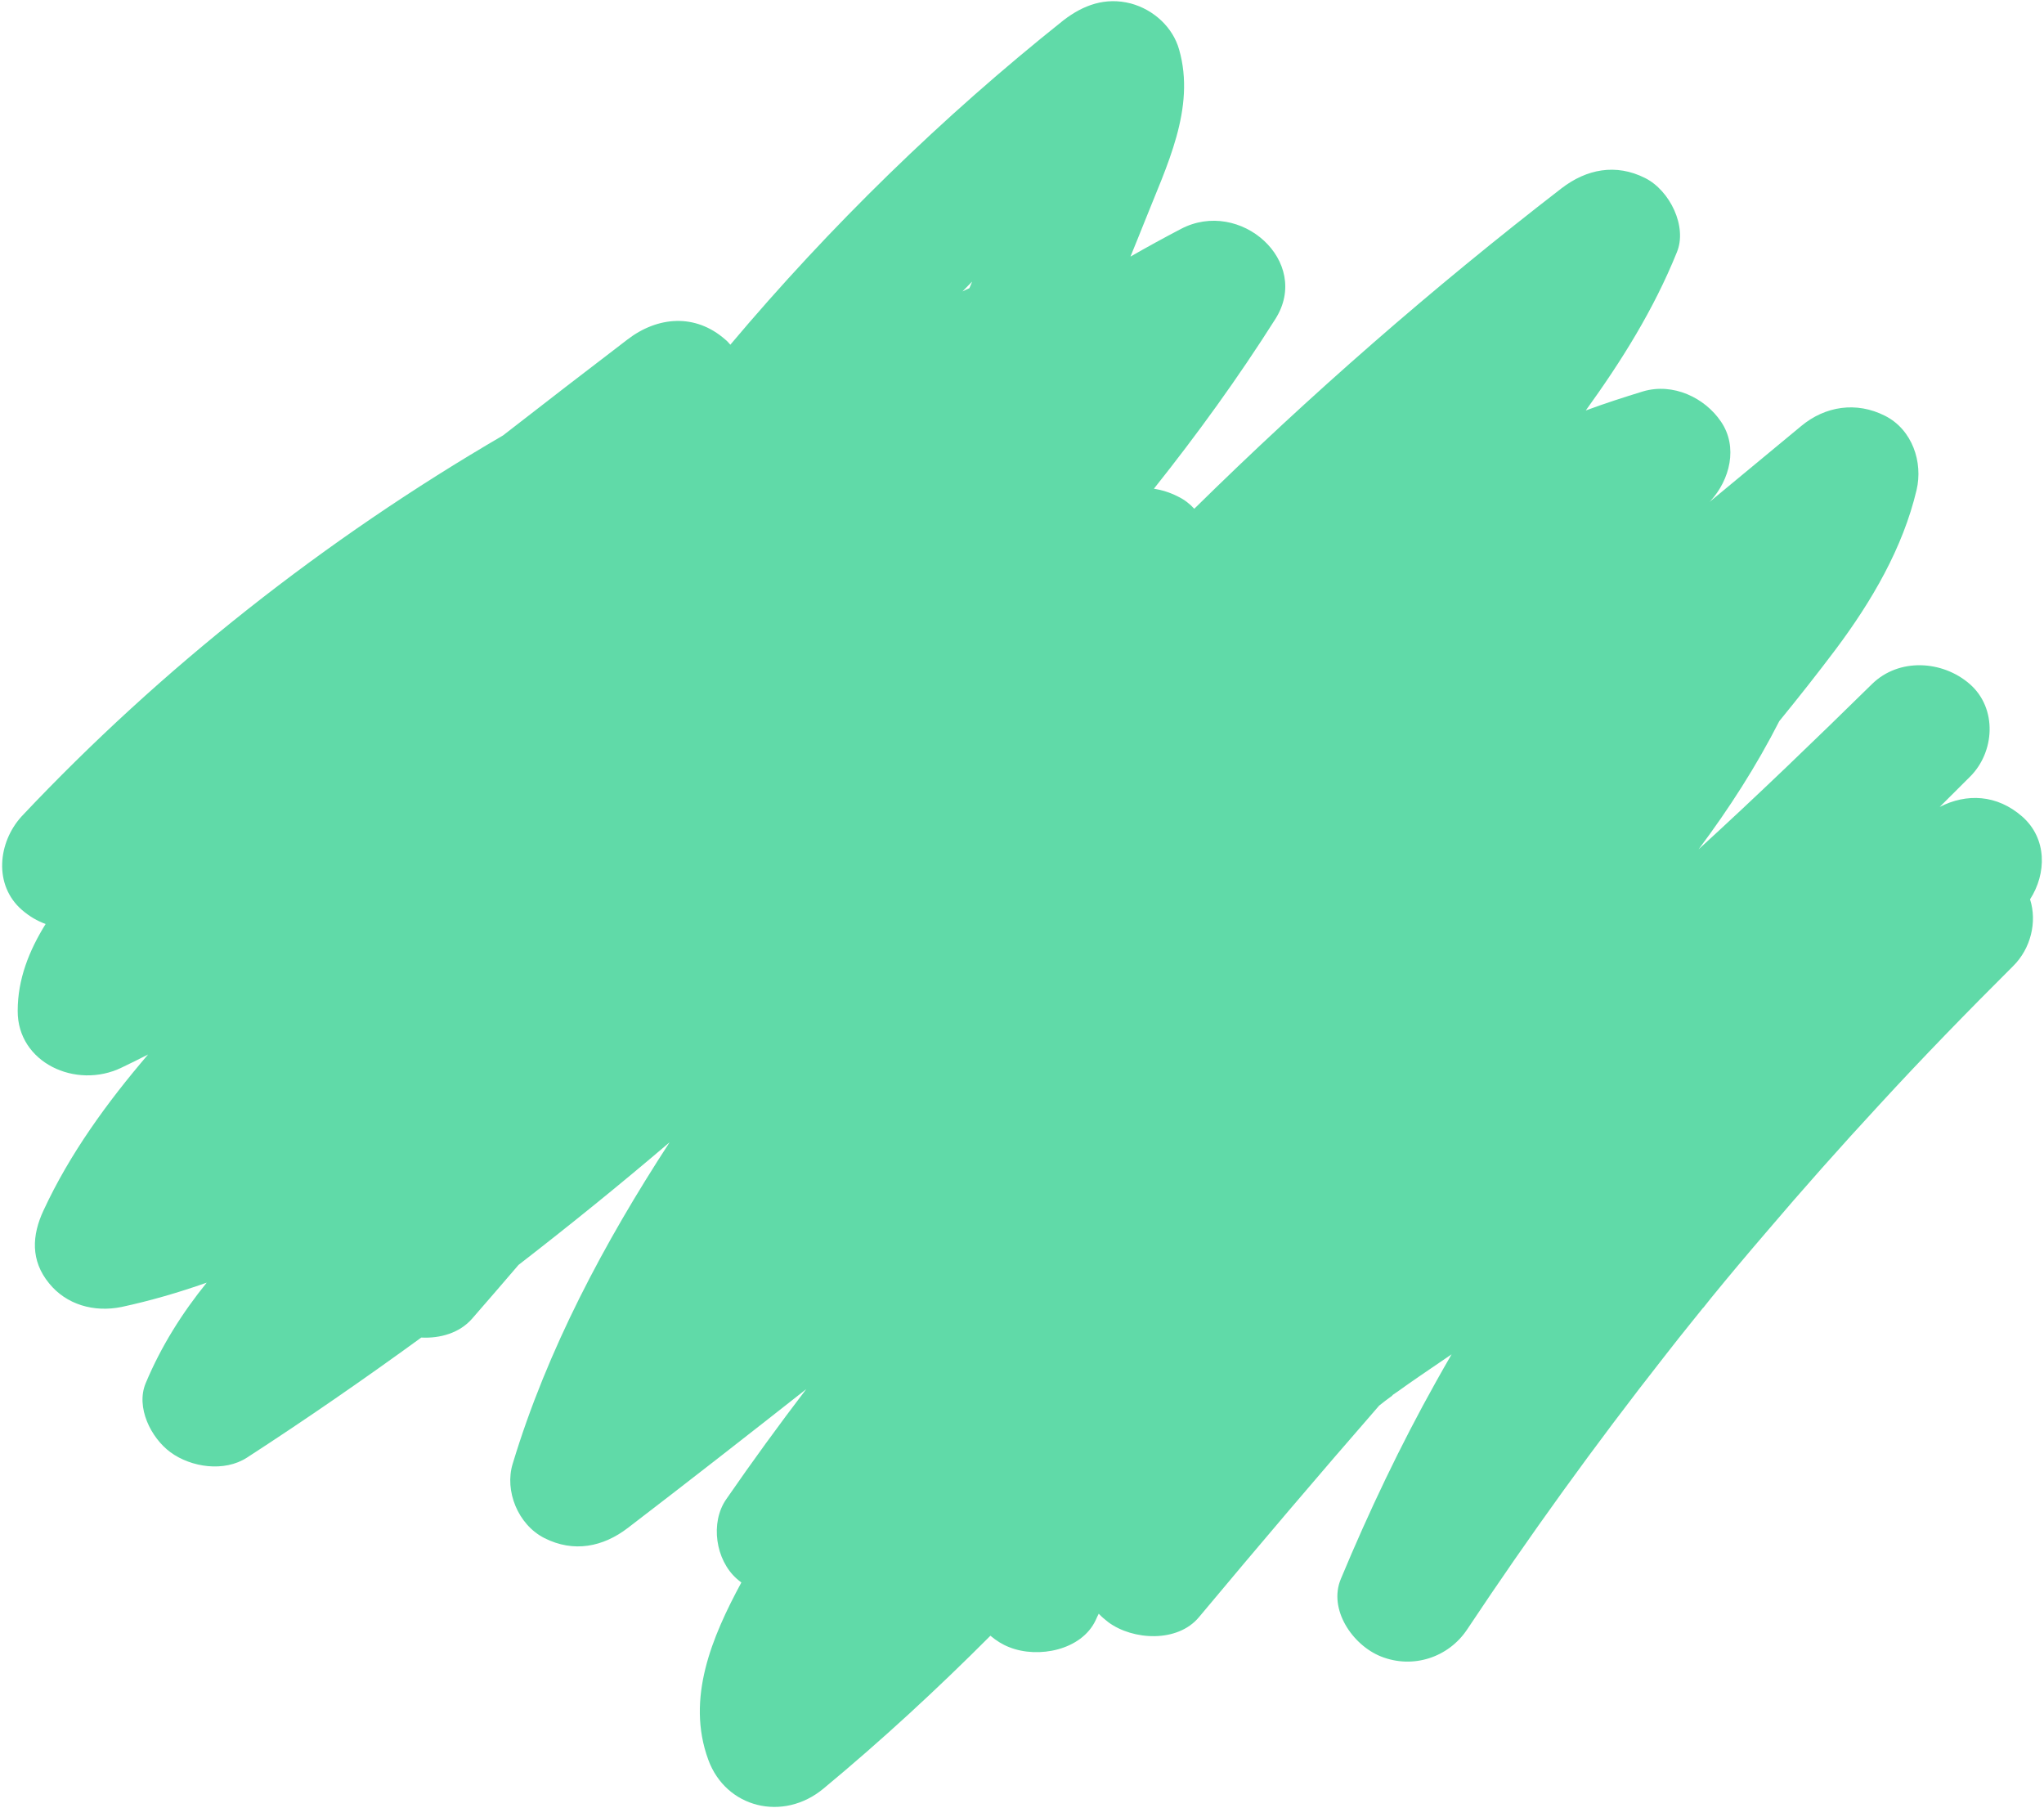 <svg xmlns="http://www.w3.org/2000/svg" xmlns:xlink="http://www.w3.org/1999/xlink" id="eSkNo0wqx671" viewBox="0 0 701 620" width="701" height="620"><style><![CDATA[#eSkNo0wqx672_to {animation: eSkNo0wqx672_to__to 5714.286ms linear infinite normal forwards}@keyframes eSkNo0wqx672_to__to { 0% {transform: translate(350.5px,310px)} 50% {transform: translate(356.91px,305.053px)} 100% {transform: translate(350.5px,310px)}} #eSkNo0wqx672_tr {animation: eSkNo0wqx672_tr__tr 5714.286ms linear infinite normal forwards}@keyframes eSkNo0wqx672_tr__tr { 0% {transform: rotate(0deg)} 50% {transform: rotate(4.356deg)} 100% {transform: rotate(0deg)}} #eSkNo0wqx672_ts {animation: eSkNo0wqx672_ts__ts 5714.286ms linear infinite normal forwards}@keyframes eSkNo0wqx672_ts__ts { 0% {transform: scale(1,1)} 50% {transform: scale(0.972,0.974)} 100% {transform: scale(1,1)}}]]></style><g id="eSkNo0wqx672_to" transform="translate(350.5,310)"><g id="eSkNo0wqx672_tr" transform="rotate(0)"><g id="eSkNo0wqx672_ts" transform="scale(1,1)"><path id="eSkNo0wqx672" d="M7.245,311.927C9.847,314.182,12.568,315.76,15.407,316.775C9.729,325.906,5.825,335.713,5.825,346.535C5.707,364.347,25.817,373.591,41.433,366.038C44.508,364.572,47.466,363.107,50.542,361.529C36.464,377.987,23.688,395.573,14.697,414.963C10.675,423.53,10.202,432.211,16.59,439.989C22.505,447.316,31.969,450.022,41.433,448.106C51.37,445.964,61.07,443.145,70.652,439.764C62.253,450.135,55.037,461.52,49.714,474.259C46.283,482.488,51.488,492.972,58.231,497.932C65.329,503.118,76.686,504.809,84.493,499.736C104.84,486.547,124.714,472.794,144.234,458.59C150.74,458.928,157.365,457.011,161.623,452.164C166.947,446.076,172.27,439.876,177.594,433.676C195.22,420.036,212.492,406.057,229.408,391.628C206.932,426.123,187.412,462.761,175.583,501.878C172.743,511.122,177.357,522.733,186.466,527.355C196.521,532.428,206.577,530.399,215.094,523.86C235.56,508.191,255.907,492.296,276.254,476.288C266.79,488.689,257.681,501.202,248.809,514.053C243.249,522.057,245.142,534.908,252.476,541.334C252.95,541.785,253.423,542.123,254.014,542.574C243.959,561.174,234.968,582.368,242.658,603.335C248.691,619.907,268.328,624.754,282.169,613.256C302.161,596.684,321.207,579.098,339.425,560.836C341.436,562.527,343.566,563.88,345.932,564.782C355.869,568.727,370.656,565.796,375.506,555.538C375.861,554.749,376.216,553.96,376.571,553.283C377.517,554.298,378.7,555.312,379.883,556.214C388.282,562.414,403.661,563.316,410.996,554.41C431.343,530.061,451.927,505.824,472.747,481.925C474.167,480.797,475.468,479.783,476.888,478.768C477.124,478.656,477.242,478.43,477.479,478.205C478.071,477.866,478.544,477.416,479.135,477.077C481.501,475.386,483.867,473.695,486.351,472.004C490.137,469.412,493.804,466.932,497.59,464.339C495.815,467.383,494.041,470.539,492.266,473.695C479.963,495.678,469.198,518.337,459.616,541.334C455.239,551.705,463.52,563.993,473.339,567.938C484.34,572.335,496.525,568.276,502.913,558.694C524.207,526.679,546.802,495.34,570.698,464.902C573.655,461.07,576.731,457.237,579.807,453.404C581.108,451.826,582.409,450.135,583.711,448.557C583.711,448.444,583.829,448.444,583.829,448.444L583.947,448.331C584.775,447.204,585.722,446.189,586.55,445.062C592.701,437.509,598.971,430.069,605.359,422.629C618.017,407.748,631.03,393.093,644.279,378.776C659.185,362.543,674.563,346.761,690.179,331.204C696.212,325.229,698.46,316.098,695.975,308.32C701.654,299.527,701.89,287.465,693.255,279.912C684.619,272.359,674.209,271.908,664.981,276.643C668.412,273.261,671.843,269.766,675.273,266.384C683.909,257.929,684.855,242.823,675.273,234.481C665.928,226.365,651.022,225.463,641.795,234.481C622.276,253.646,602.52,272.697,582.291,291.185C592.701,277.319,602.165,262.551,609.973,247.22C616.597,239.103,623.104,230.874,629.374,222.532C641.677,206.073,652.323,187.924,657.055,167.97C659.303,158.501,655.636,147.228,646.172,142.493C636.353,137.533,625.706,139.224,617.544,145.988C607.015,154.668,596.487,163.461,585.958,172.141C586.077,172.029,586.195,171.916,586.313,171.803C593.056,164.476,595.895,153.203,589.98,144.522C584.42,136.293,573.537,131.107,563.245,134.151C556.62,136.18,549.996,138.322,543.608,140.69C555.911,123.667,566.912,106.081,574.838,86.466C578.506,77.673,572.472,65.273,563.955,60.989C553.9,55.916,543.844,57.945,535.327,64.484C491.083,98.641,448.969,135.391,409.339,174.396C407.802,172.705,405.909,171.24,403.779,170.225C400.94,168.759,398.219,167.97,395.499,167.519C410.404,148.806,424.363,129.529,437.139,109.35C449.679,89.623,425.073,67.753,404.726,78.462C398.929,81.506,393.133,84.662,387.454,87.932C389.11,83.873,390.767,79.815,392.423,75.644C399.757,57.044,409.931,37.09,404.134,16.912C402.005,9.358,395.499,3.271,387.573,1.129C378.819,-1.125,371.247,1.693,364.505,6.878C322.745,40.134,284.417,77.56,250.229,118.143C249.637,117.467,249.164,116.903,248.454,116.34C238.162,107.321,225.268,108.449,214.976,116.34C200.662,127.275,186.466,138.209,172.27,149.257C111.11,184.88,55.155,228.957,7.245,279.799C-1.036,288.817,-2.456,303.472,7.245,311.927ZM332.209,98.754C331.381,99.092,330.553,99.543,329.843,99.881C330.908,98.754,332.091,97.626,333.156,96.499C332.801,97.288,332.564,98.077,332.209,98.754Z" transform="translate(-350.257,-309.942)" fill="rgb(96,218,168)" stroke="none" stroke-width="1"></path></g></g></g></svg>